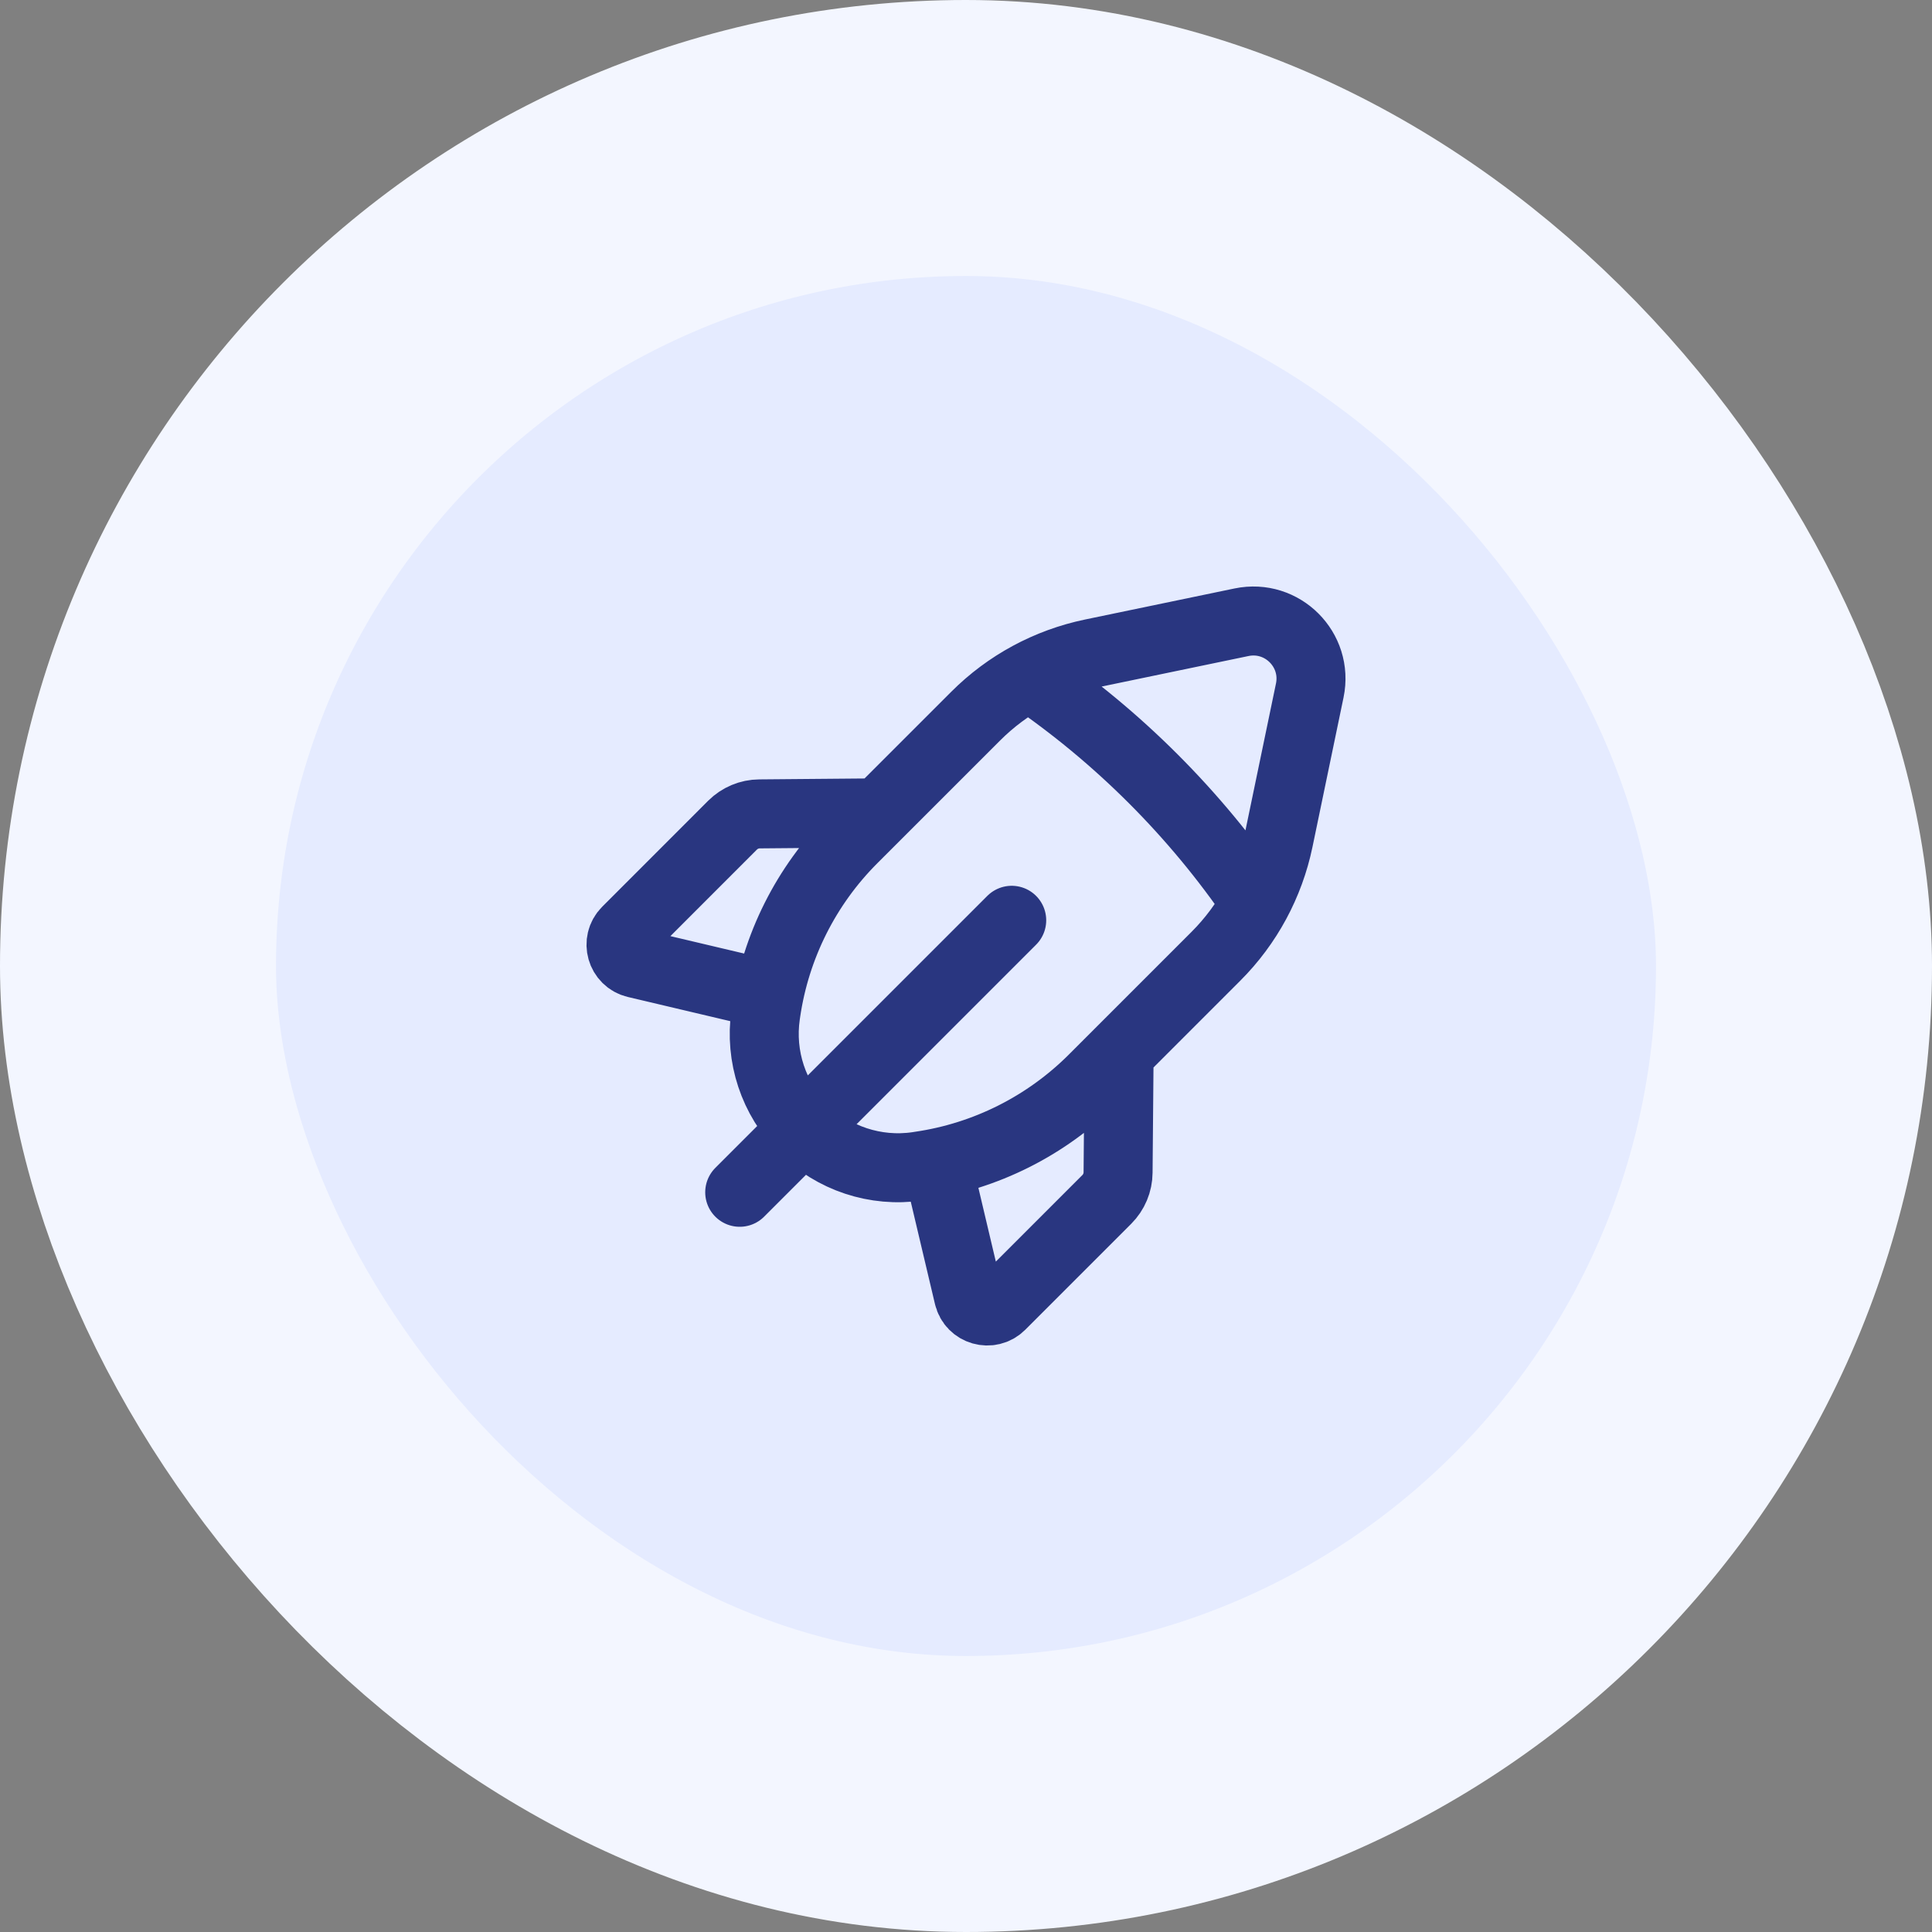<svg width="56" height="56" viewBox="0 0 56 56" fill="none" xmlns="http://www.w3.org/2000/svg">
<rect x="0" y="0" width="56" height="56" fill="#808080" stroke="none"/>
<rect x="4" y="4" width="48" height="48" rx="24" fill="#E5EBFF"/>
<rect x="4" y="4" width="48" height="48" rx="24" stroke="#F3F6FF" stroke-width="8"/>
<path d="M29.325 26.675L21.441 34.559M22.291 28.837L18.43 27.925C18.005 27.825 17.855 27.297 18.163 26.989L21.234 23.917C21.441 23.711 21.721 23.593 22.014 23.591L25.476 23.561M29.838 19.598C32.415 21.356 34.644 23.585 36.402 26.162M27.161 33.709L28.074 37.57C28.174 37.995 28.701 38.145 29.01 37.837L32.081 34.766C32.288 34.559 32.406 34.279 32.408 33.986L32.438 30.524M37.063 24.35L37.964 20.014C38.209 18.834 37.166 17.791 35.986 18.036L31.65 18.937C30.373 19.203 29.202 19.835 28.281 20.757L24.724 24.313C23.366 25.671 22.483 27.43 22.204 29.329L22.192 29.411C22.016 30.623 22.422 31.846 23.287 32.713C24.153 33.578 25.377 33.984 26.589 33.807L26.671 33.794C28.57 33.517 30.329 32.632 31.687 31.275L35.243 27.719C36.165 26.798 36.797 25.627 37.063 24.35Z" stroke="#293680" stroke-width="2" stroke-linecap="round" stroke-linejoin="round"/>
</svg>
